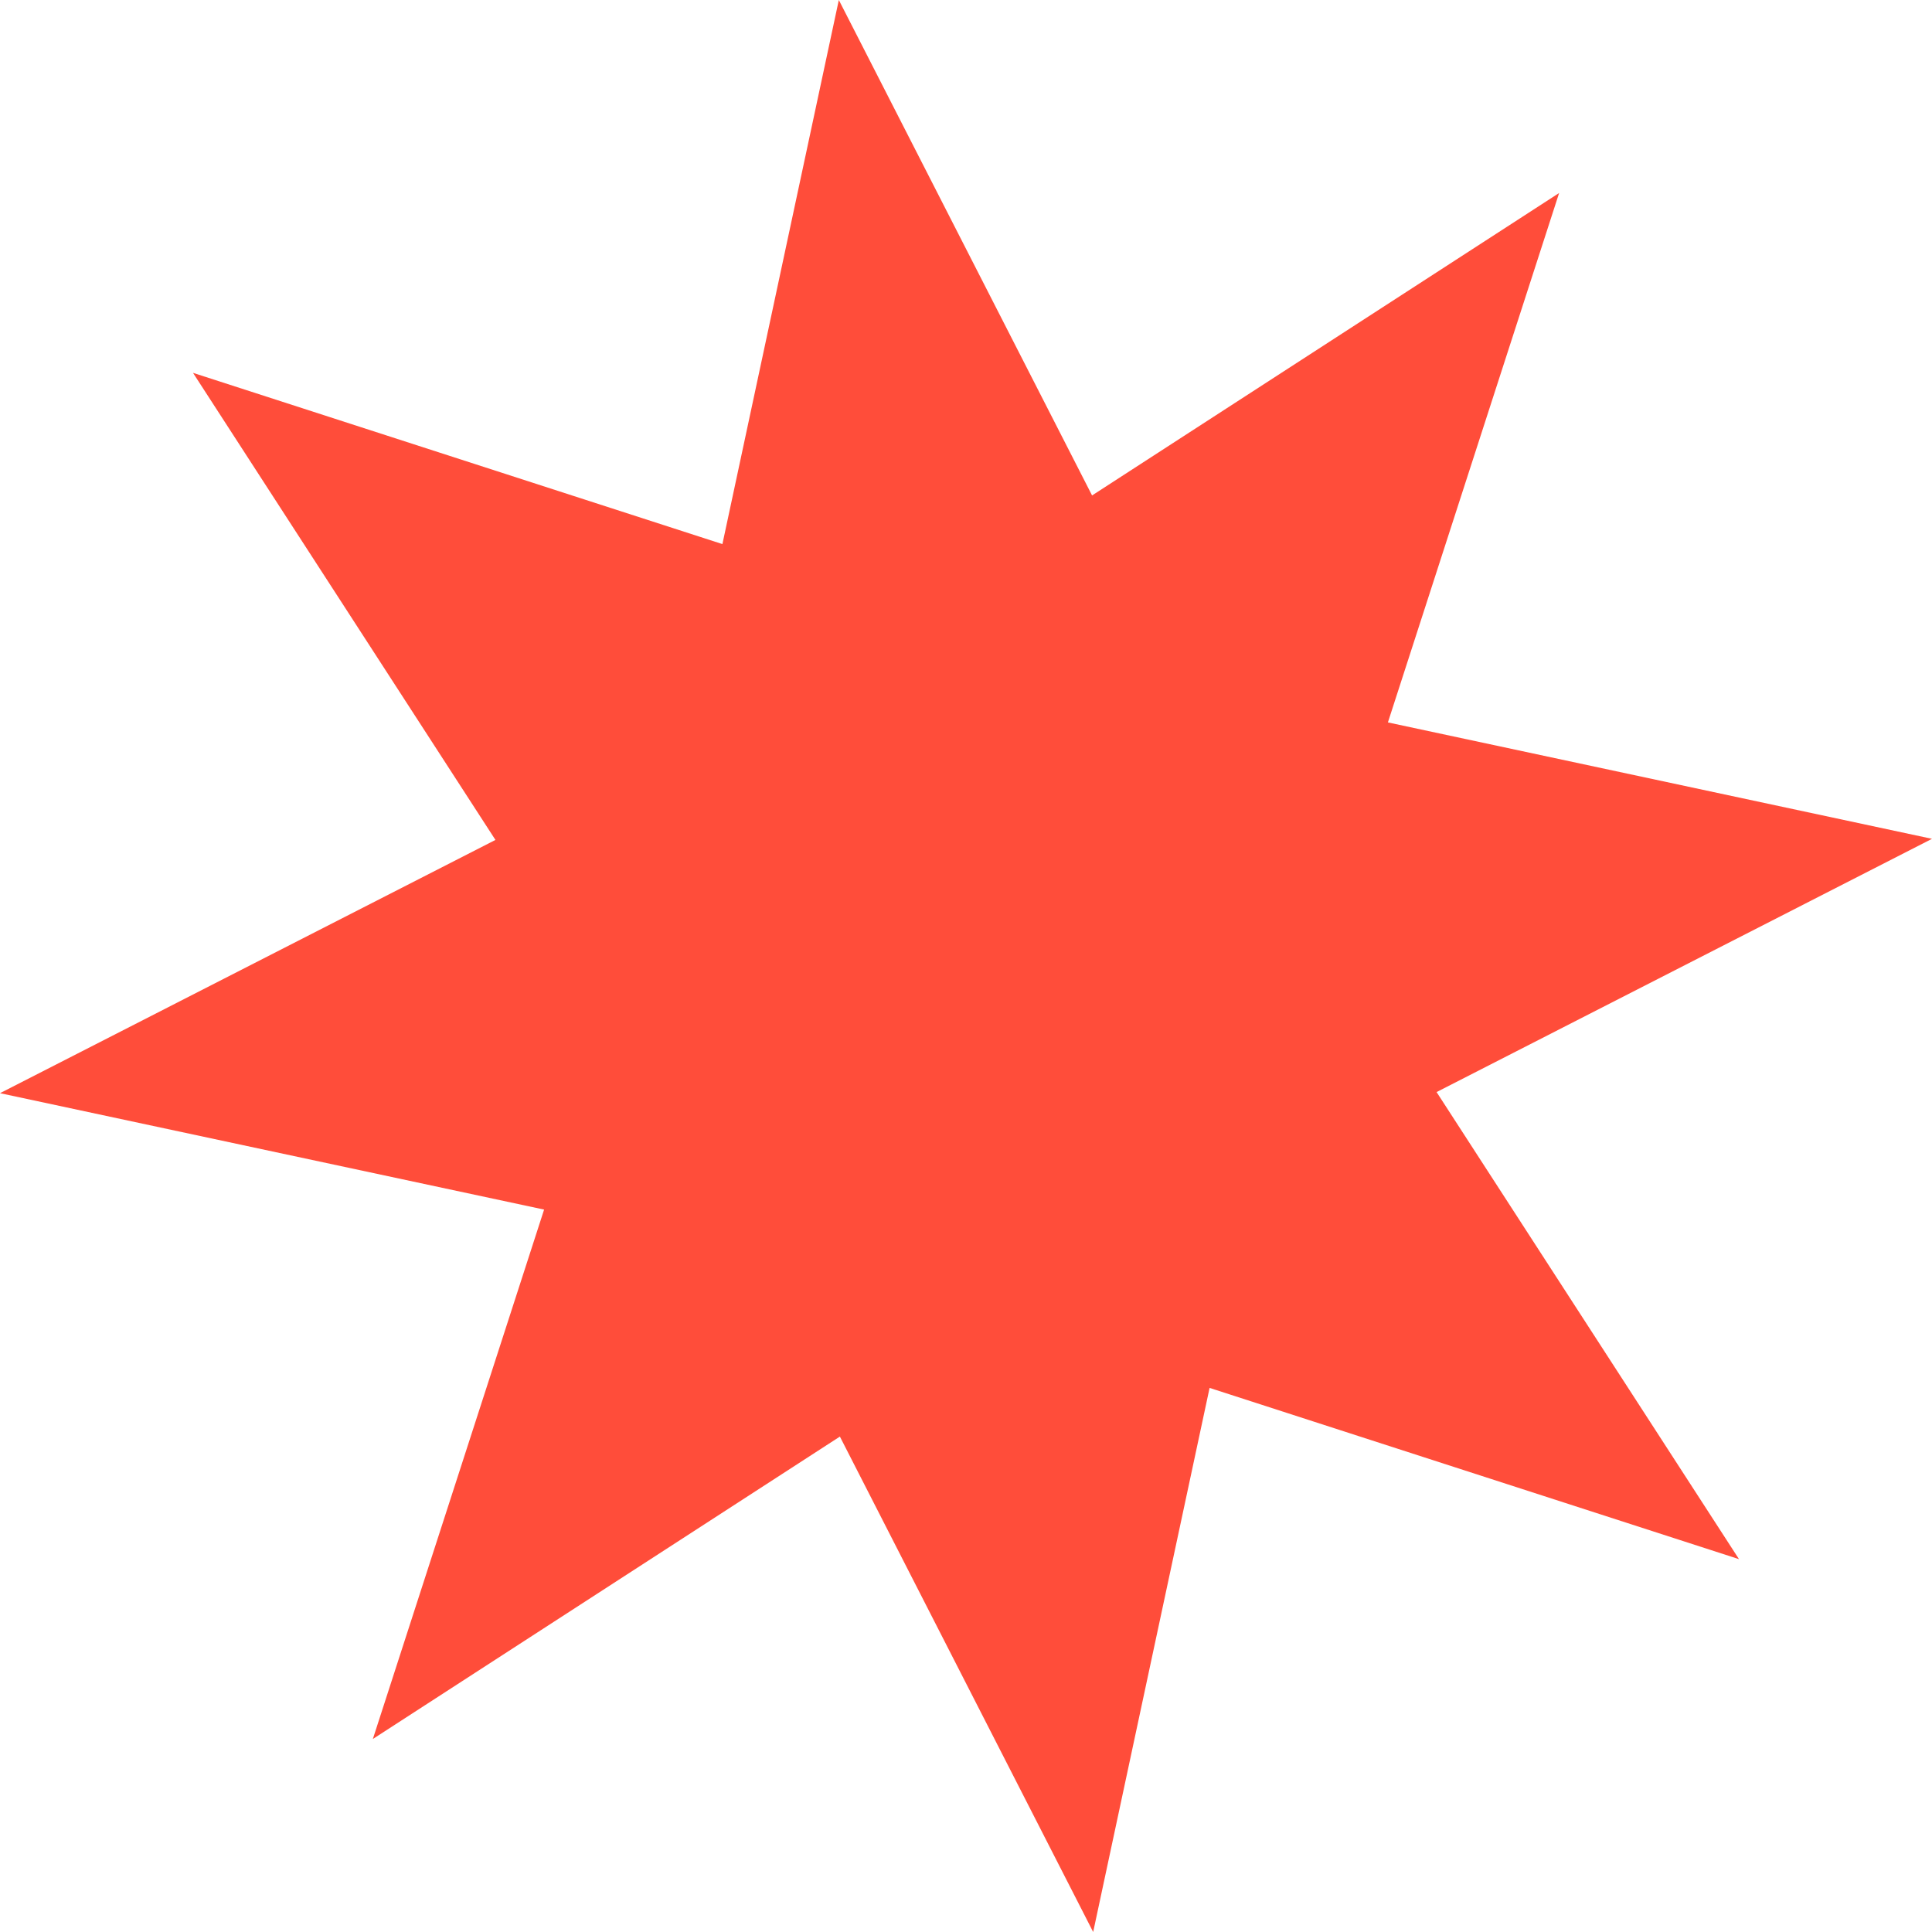 <svg width="161" height="161" viewBox="0 0 161 161" fill="none" xmlns="http://www.w3.org/2000/svg">
<path d="M69.902 0L60.201 45.341L16.084 31.071L41.287 69.994L0 91.098L45.341 100.799L31.071 144.916L69.991 119.715L91.098 161L100.799 115.659L144.916 129.929L119.715 91.006L161 69.902L115.659 60.201L129.927 16.084L91.006 41.287L69.902 0Z" fill="#FF4D3A"/>
</svg>
